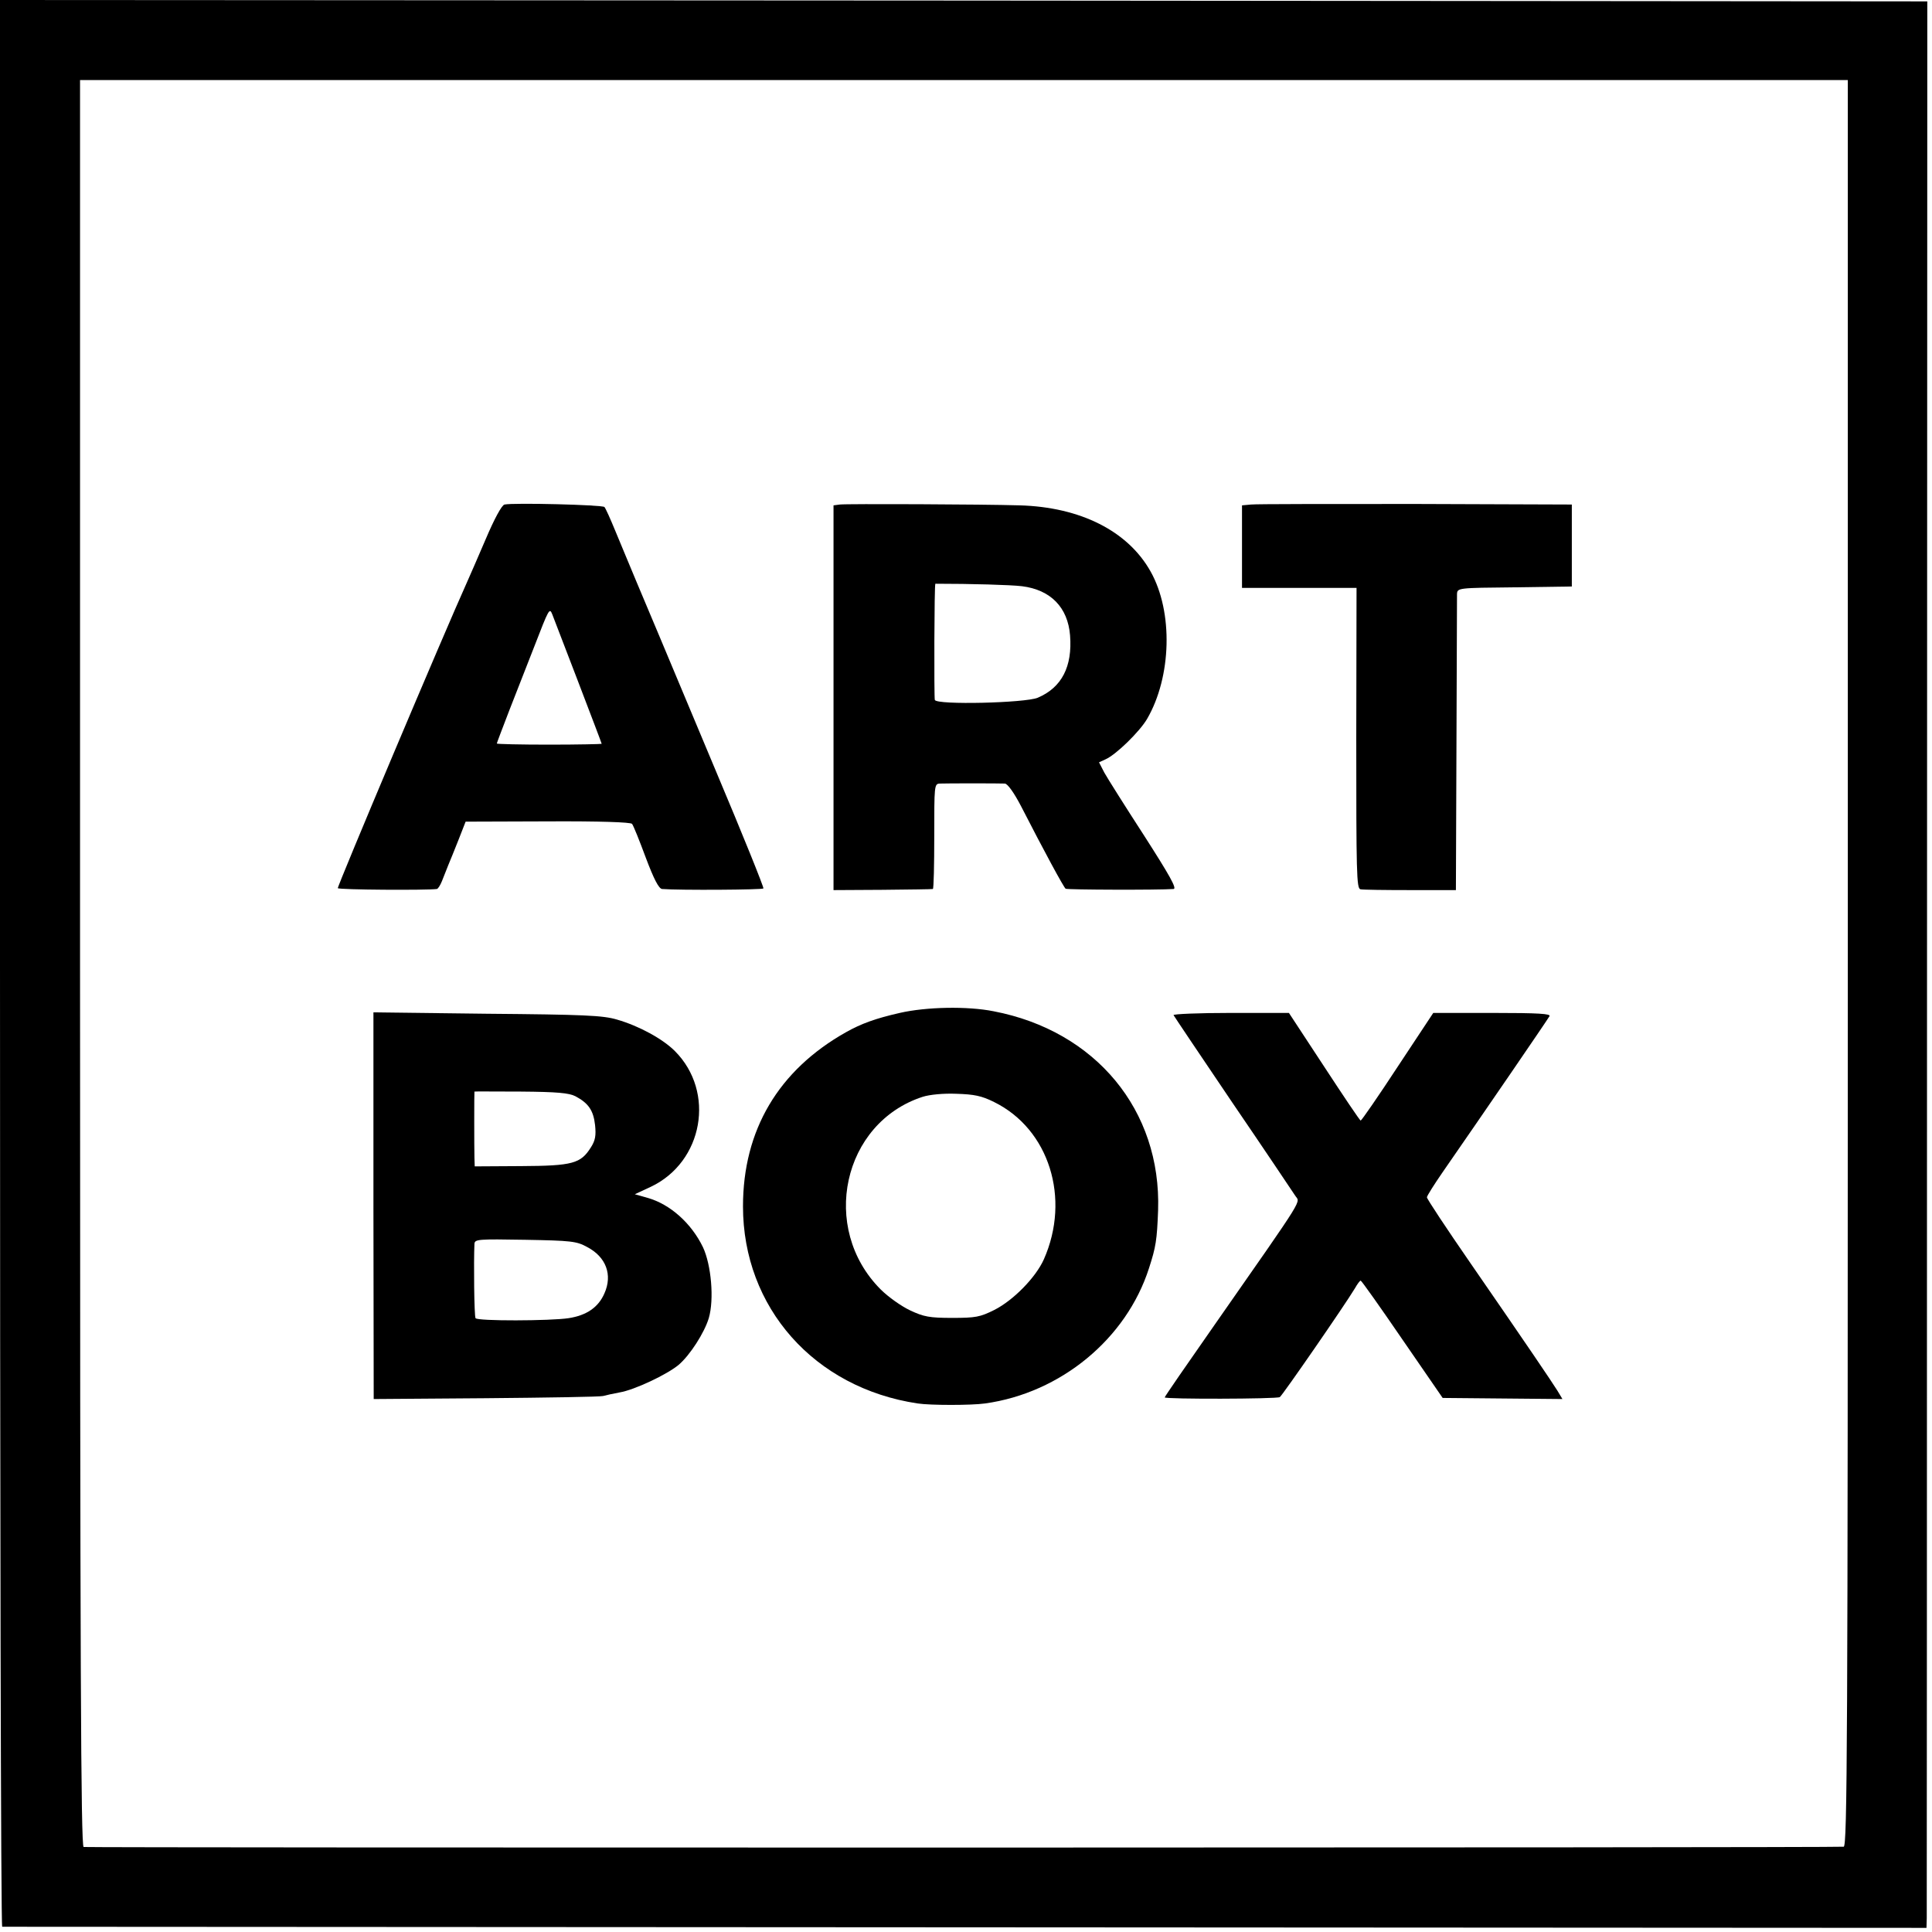 <?xml version="1.0" standalone="no"?>
<!DOCTYPE svg PUBLIC "-//W3C//DTD SVG 20010904//EN"
 "http://www.w3.org/TR/2001/REC-SVG-20010904/DTD/svg10.dtd">
<svg version="1.0" xmlns="http://www.w3.org/2000/svg"
 width="700pt" height="700pt" viewBox="0 0 700 700"
 preserveAspectRatio="xMidYMid meet">
<g transform="translate(0,700) scale(0.1,-0.1)"
fill="#000000" stroke="none">
<path d="M0 3510 c0 -1919 3 -3490 8 -3491 4 0 1574 -1 3490 -2 l3482 -2 1 35
c0 19 1 1590 1 3490 l1 3455 -3491 3 -3492 2 0 -3490z m6695 0 c0 -2837 -2
-3200 -15 -3201 -44 -4 -6367 -4 -6377 -1 -10 3 -13 653 -13 3203 l0 3199
3203 0 3202 0 0 -3200z"/>
<path d="M1828 5172 c-10 -2 -37 -52 -68 -125 -29 -67 -58 -135 -66 -152 -88
-195 -473 -1108 -470 -1113 3 -6 322 -8 359 -3 4 1 12 13 18 28 6 15 16 41 23
58 7 16 24 59 38 94 l25 64 297 1 c190 1 301 -3 306 -9 5 -6 27 -61 50 -123
29 -77 47 -112 59 -113 65 -5 364 -3 367 2 2 4 -75 195 -172 425 -215 514
-232 553 -287 684 -24 58 -59 141 -77 185 -18 44 -36 84 -40 88 -7 8 -329 16
-362 9z m266 -640 c47 -123 86 -225 86 -227 0 -1 -85 -3 -190 -3 -104 0 -190
2 -190 4 0 2 21 57 46 122 25 64 66 168 90 230 53 137 55 141 65 116 4 -10 46
-119 93 -242z"/>
<path d="M3043 5172 l-23 -3 0 -697 0 -697 177 1 c98 1 180 2 183 3 3 1 5 86
5 191 0 184 0 190 20 191 25 1 214 1 236 0 10 -1 33 -33 59 -83 82 -160 154
-293 161 -298 6 -4 337 -5 391 -1 13 1 -14 49 -107 194 -68 105 -133 208 -144
228 l-19 37 24 11 c38 17 123 100 150 146 89 153 95 388 13 534 -82 147 -255
234 -475 240 -133 4 -628 6 -651 3z m660 -296 c104 -13 166 -77 174 -178 9
-113 -30 -189 -117 -226 -45 -19 -366 -27 -373 -8 -3 10 -2 421 2 421 130 0
273 -4 314 -9z"/>
<path d="M4533 5172 l-33 -3 0 -150 0 -149 208 0 207 0 -1 -544 c0 -488 1
-545 15 -548 9 -2 90 -3 181 -3 l165 0 2 525 c1 289 2 535 2 547 1 23 2 23
209 25 l207 3 0 149 0 148 -565 2 c-311 0 -580 0 -597 -2z"/>
<path d="M3260 3330 c-88 -20 -140 -39 -195 -70 -245 -138 -373 -355 -373
-631 0 -366 258 -658 633 -714 46 -7 194 -7 244 0 274 38 512 234 594 490 25
77 29 102 33 210 12 362 -226 650 -596 721 -95 19 -244 16 -340 -6z m342 -323
c199 -98 278 -349 180 -570 -29 -65 -110 -148 -179 -183 -52 -26 -68 -29 -153
-29 -82 0 -103 4 -152 27 -32 15 -80 49 -107 76 -222 222 -138 604 152 698 25
8 75 13 122 11 64 -2 91 -7 137 -30z"/>
<path d="M1353 2631 l1 -700 405 3 c223 2 415 5 426 8 11 3 38 9 60 13 54 9
172 65 214 100 41 35 93 116 109 169 20 68 9 193 -21 257 -42 87 -119 156
-201 179 l-46 13 58 27 c190 90 235 344 87 492 -44 44 -130 91 -210 114 -51
15 -119 18 -471 21 l-411 5 0 -701z m732 397 c47 -25 65 -51 71 -104 4 -38 1
-56 -15 -81 -37 -59 -66 -67 -253 -68 l-168 -1 -1 31 c-1 37 -1 240 0 240 1 1
76 0 169 0 130 -1 174 -5 197 -17z m42 -546 c69 -36 93 -101 63 -168 -22 -51
-65 -80 -130 -90 -65 -10 -331 -11 -337 0 -5 7 -7 205 -4 269 1 17 12 18 184
15 166 -3 186 -5 224 -26z"/>
<path d="M4252 3322 c2 -4 98 -147 213 -317 116 -170 217 -321 227 -336 18
-30 48 17 -294 -473 -98 -140 -178 -256 -178 -259 0 -7 405 -6 417 1 10 7 234
331 272 394 9 16 18 28 21 28 3 0 71 -96 151 -213 l146 -212 217 -2 217 -2
-18 30 c-22 35 -105 158 -315 462 -87 126 -158 233 -158 239 0 5 26 46 57 91
149 215 373 542 387 565 6 9 -38 12 -207 12 l-214 0 -129 -195 c-70 -107 -131
-195 -134 -195 -3 0 -62 88 -132 195 l-128 195 -211 0 c-116 0 -209 -4 -207
-8z"/>
</g>
</svg>

